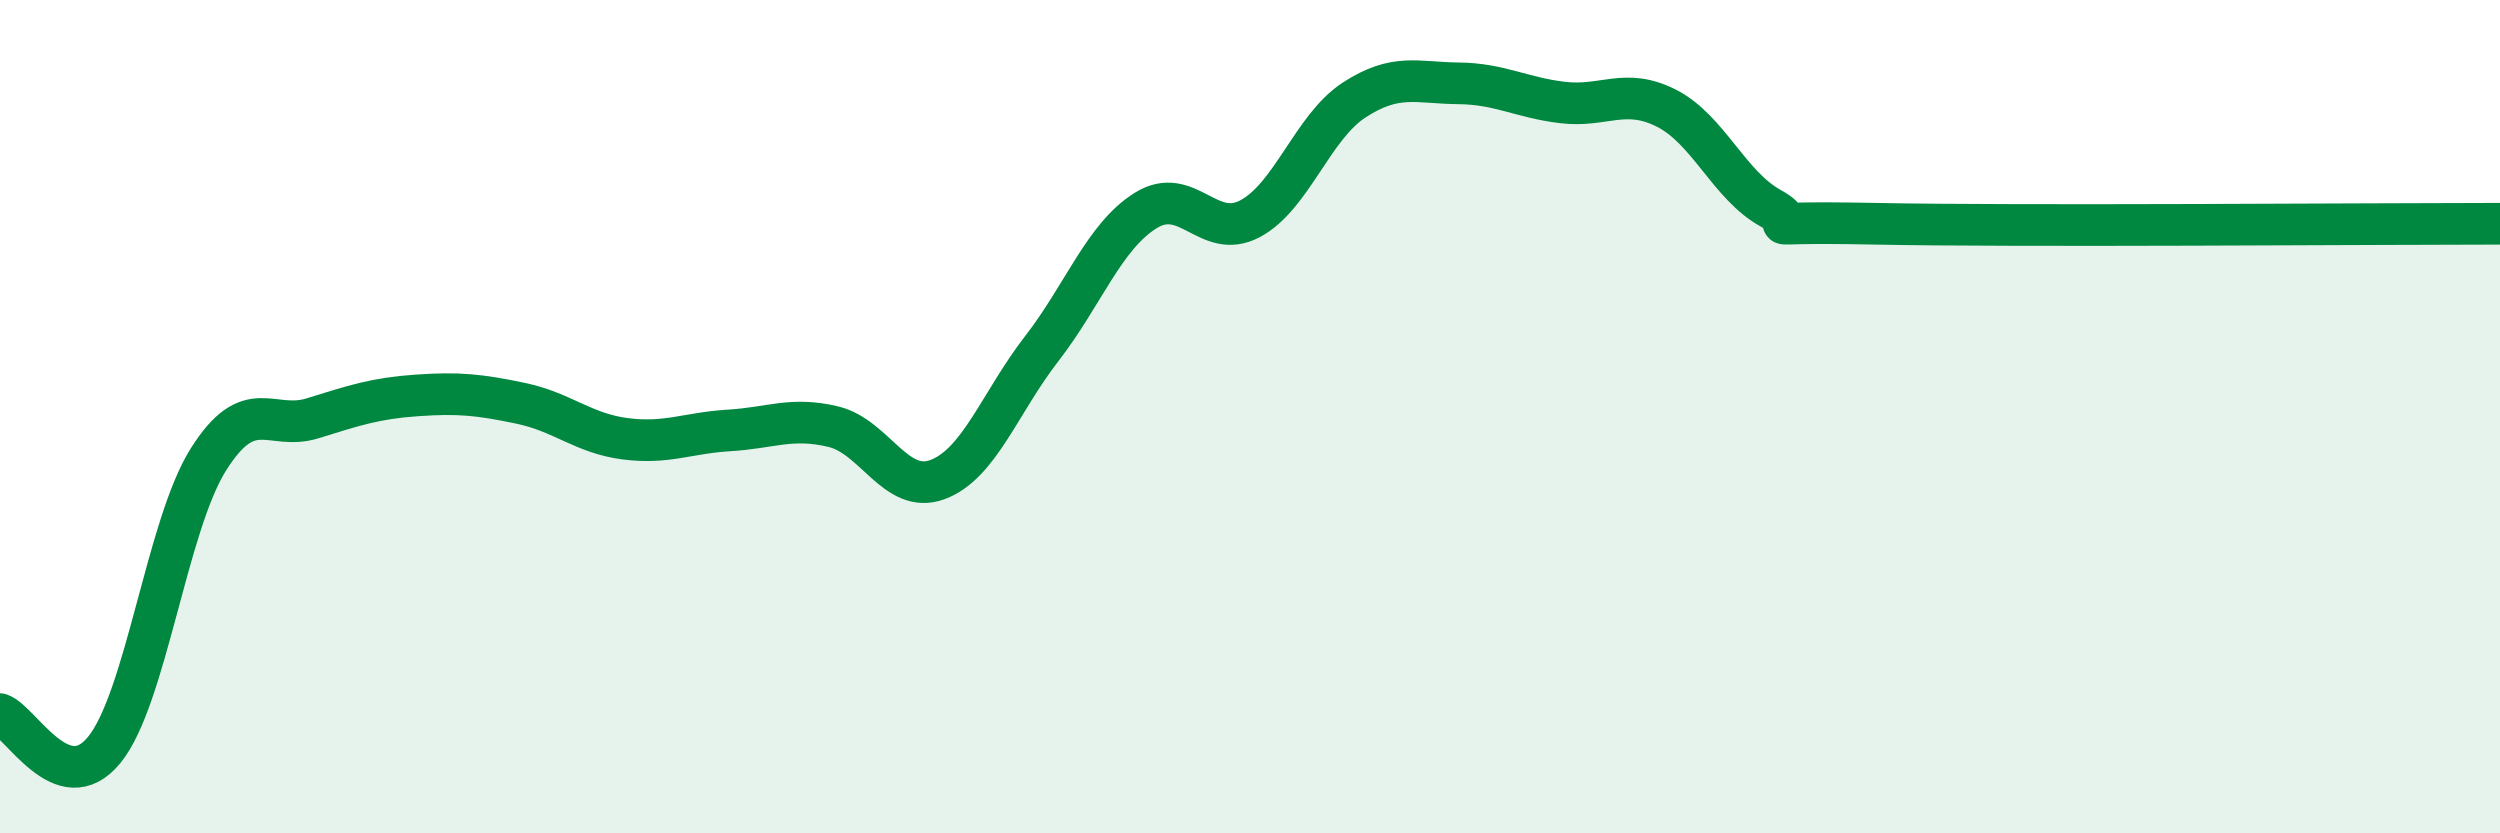 
    <svg width="60" height="20" viewBox="0 0 60 20" xmlns="http://www.w3.org/2000/svg">
      <path
        d="M 0,17.14 C 0.5,17.31 1.5,19.22 2.5,18 C 3.5,16.78 4,12.62 5,11.03 C 6,9.44 6.5,10.35 7.5,10.04 C 8.5,9.73 9,9.56 10,9.49 C 11,9.42 11.5,9.47 12.5,9.68 C 13.5,9.89 14,10.4 15,10.53 C 16,10.66 16.5,10.39 17.5,10.33 C 18.5,10.27 19,10 20,10.24 C 21,10.48 21.5,11.88 22.5,11.51 C 23.5,11.14 24,9.66 25,8.37 C 26,7.08 26.5,5.67 27.5,5.05 C 28.5,4.43 29,5.78 30,5.25 C 31,4.72 31.5,3.05 32.5,2.4 C 33.5,1.75 34,1.99 35,2 C 36,2.01 36.5,2.34 37.5,2.46 C 38.5,2.58 39,2.09 40,2.6 C 41,3.11 41.5,4.45 42.5,5 C 43.5,5.55 41.5,5.3 45,5.37 C 48.5,5.44 57,5.37 60,5.37L60 20L0 20Z"
        fill="#008740"
        opacity="0.1"
        stroke-linecap="round"
        stroke-linejoin="round"
      />
      <path
        d="M 0,17.14 C 0.5,17.31 1.5,19.22 2.5,18 C 3.5,16.78 4,12.62 5,11.03 C 6,9.44 6.5,10.35 7.5,10.04 C 8.5,9.73 9,9.56 10,9.49 C 11,9.42 11.5,9.47 12.5,9.68 C 13.5,9.89 14,10.4 15,10.53 C 16,10.66 16.5,10.39 17.5,10.33 C 18.5,10.27 19,10 20,10.24 C 21,10.48 21.5,11.88 22.5,11.51 C 23.5,11.14 24,9.66 25,8.37 C 26,7.08 26.5,5.67 27.5,5.05 C 28.5,4.43 29,5.78 30,5.25 C 31,4.72 31.5,3.05 32.5,2.4 C 33.5,1.75 34,1.99 35,2 C 36,2.01 36.5,2.34 37.5,2.46 C 38.5,2.58 39,2.09 40,2.6 C 41,3.11 41.5,4.45 42.5,5 C 43.5,5.55 41.5,5.3 45,5.37 C 48.5,5.44 57,5.37 60,5.37"
        stroke="#008740"
        stroke-width="1"
        fill="none"
        stroke-linecap="round"
        stroke-linejoin="round"
      />
    </svg>
  